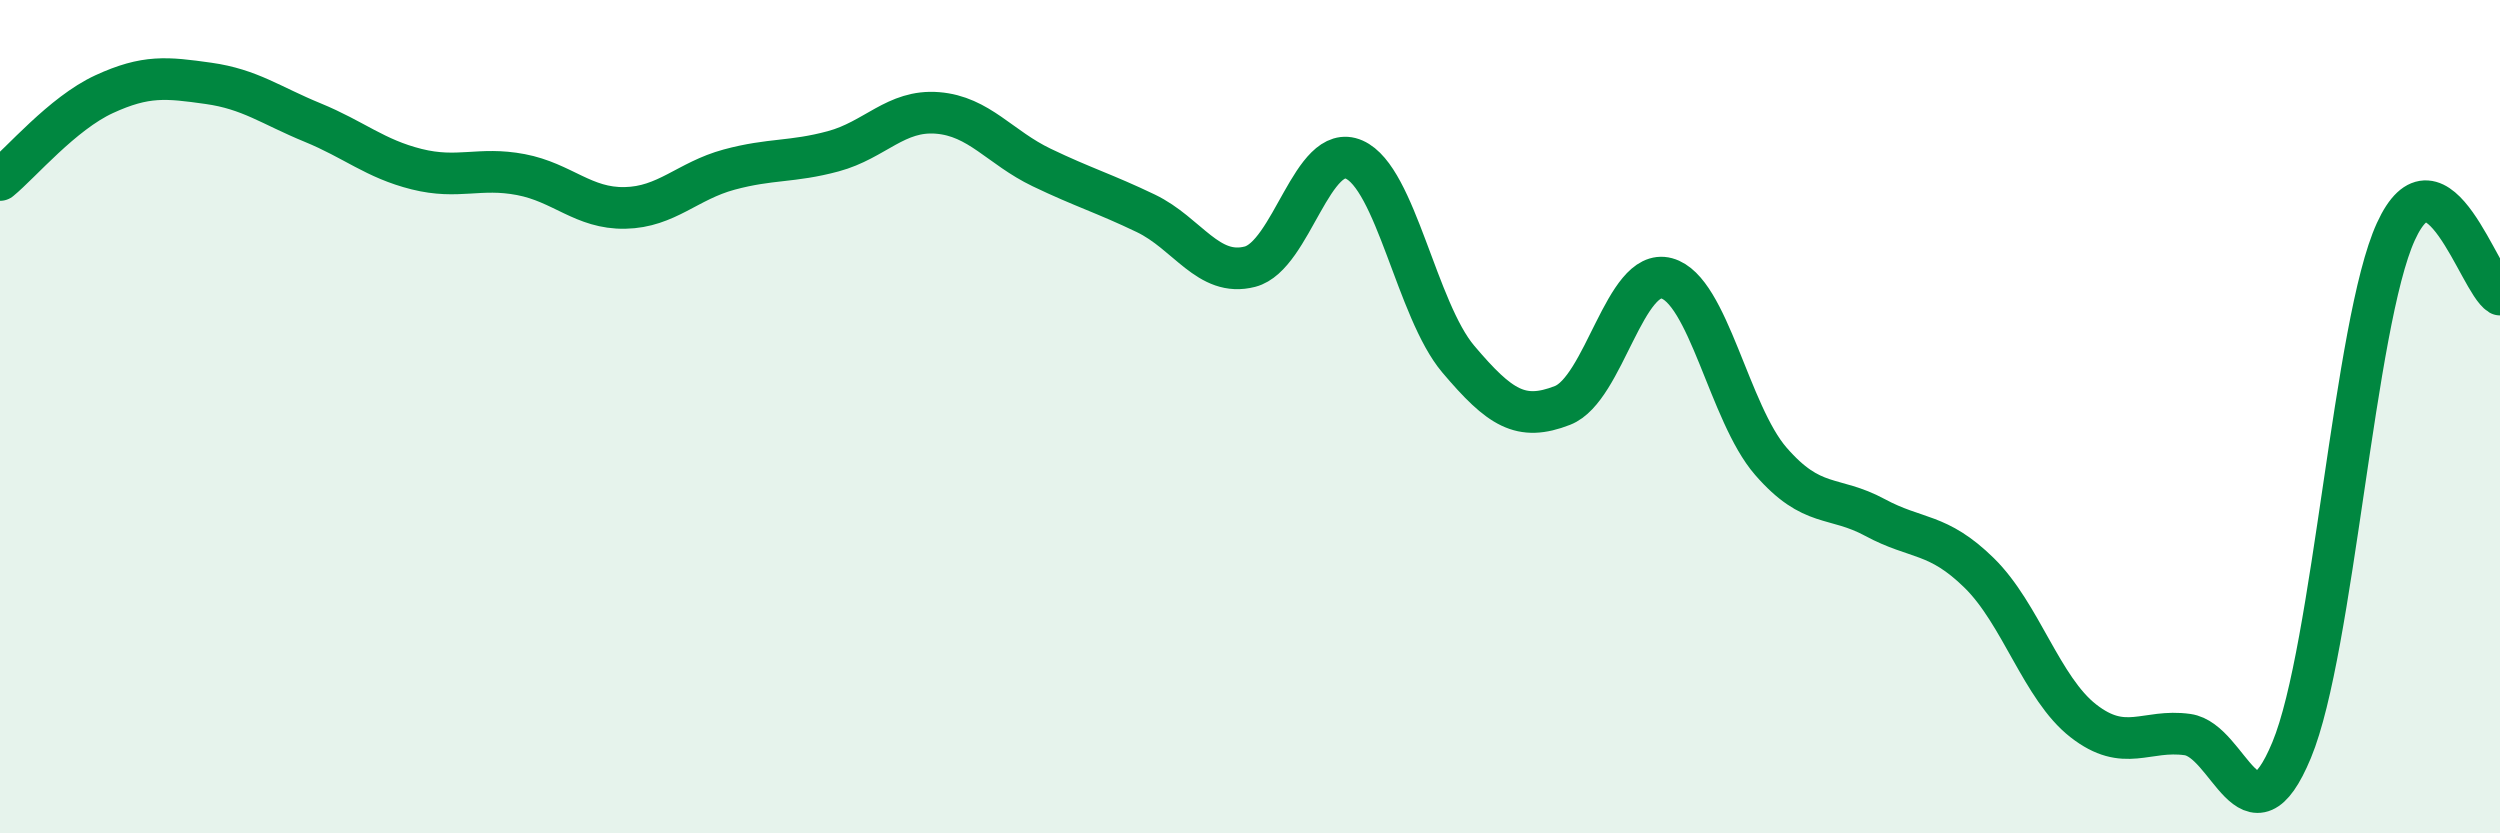 
    <svg width="60" height="20" viewBox="0 0 60 20" xmlns="http://www.w3.org/2000/svg">
      <path
        d="M 0,4.32 C 0.5,3.91 1.5,2.72 2.5,2.26 C 3.5,1.8 4,1.86 5,2 C 6,2.14 6.5,2.53 7.5,2.94 C 8.5,3.35 9,3.81 10,4.06 C 11,4.31 11.5,4 12.5,4.19 C 13.5,4.38 14,5.01 15,4.99 C 16,4.97 16.5,4.34 17.5,4.07 C 18.5,3.8 19,3.9 20,3.63 C 21,3.36 21.5,2.63 22.5,2.71 C 23.5,2.79 24,3.54 25,4.02 C 26,4.5 26.5,4.64 27.5,5.12 C 28.5,5.6 29,6.66 30,6.4 C 31,6.14 31.5,3.39 32.5,3.83 C 33.5,4.27 34,7.44 35,8.62 C 36,9.8 36.5,10.12 37.5,9.73 C 38.5,9.34 39,6.41 40,6.68 C 41,6.95 41.5,9.92 42.5,11.07 C 43.5,12.22 44,11.88 45,12.42 C 46,12.96 46.5,12.77 47.5,13.75 C 48.5,14.73 49,16.52 50,17.3 C 51,18.08 51.5,17.49 52.5,17.63 C 53.5,17.77 54,20.41 55,18 C 56,15.59 56.5,7.75 57.5,5.56 C 58.5,3.37 59.5,6.77 60,7.07L60 20L0 20Z"
        fill="#008740"
        opacity="0.1"
        stroke-linecap="round"
        stroke-linejoin="round"
      />
      <path
        d="M 0,4.32 C 0.5,3.91 1.5,2.72 2.5,2.26 C 3.5,1.8 4,1.86 5,2 C 6,2.14 6.5,2.53 7.5,2.94 C 8.5,3.35 9,3.81 10,4.06 C 11,4.31 11.5,4 12.5,4.19 C 13.5,4.38 14,5.01 15,4.99 C 16,4.97 16.5,4.34 17.5,4.07 C 18.5,3.8 19,3.9 20,3.63 C 21,3.36 21.5,2.63 22.5,2.71 C 23.5,2.79 24,3.54 25,4.02 C 26,4.5 26.5,4.64 27.5,5.12 C 28.5,5.6 29,6.66 30,6.4 C 31,6.14 31.5,3.39 32.5,3.83 C 33.5,4.27 34,7.44 35,8.62 C 36,9.8 36.5,10.12 37.5,9.73 C 38.5,9.34 39,6.41 40,6.68 C 41,6.95 41.5,9.92 42.5,11.07 C 43.5,12.22 44,11.88 45,12.42 C 46,12.96 46.5,12.77 47.5,13.75 C 48.5,14.73 49,16.52 50,17.3 C 51,18.08 51.5,17.49 52.5,17.63 C 53.5,17.77 54,20.41 55,18 C 56,15.59 56.5,7.75 57.5,5.56 C 58.5,3.37 59.5,6.77 60,7.07"
        stroke="#008740"
        stroke-width="1"
        fill="none"
        stroke-linecap="round"
        stroke-linejoin="round"
      />
    </svg>
  